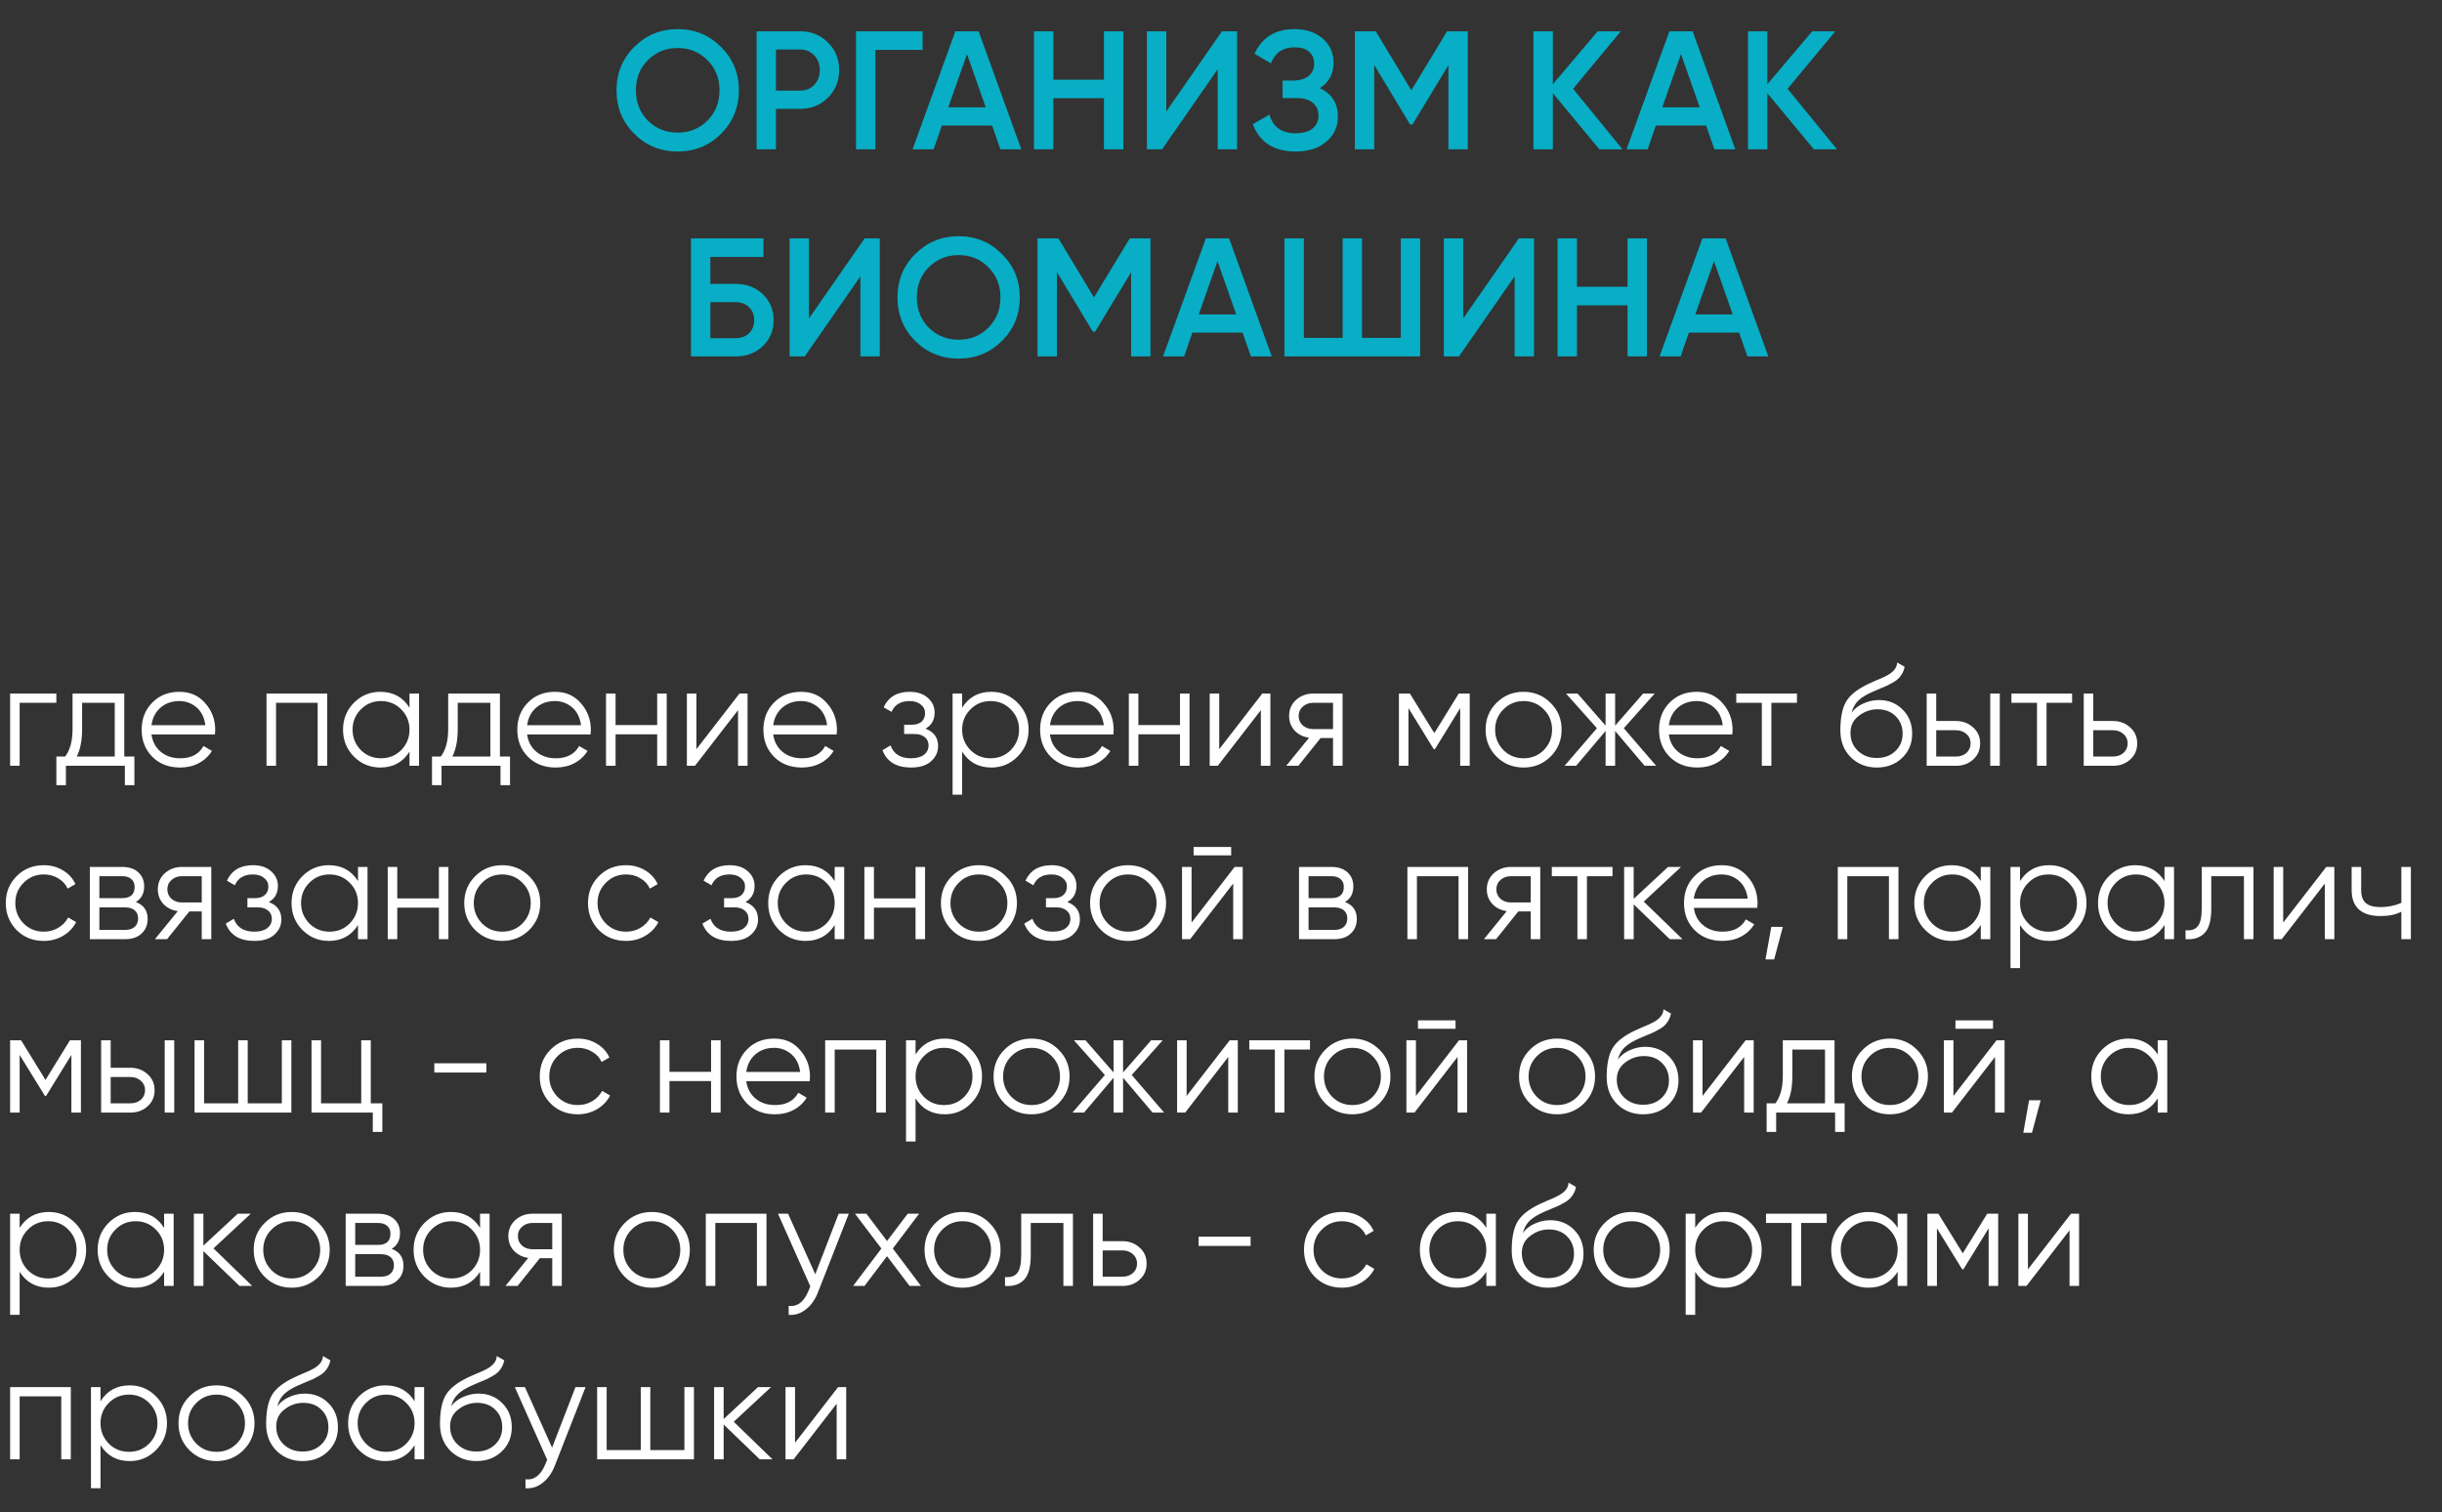 <?xml version="1.0" encoding="UTF-8"?> <svg xmlns="http://www.w3.org/2000/svg" width="507" height="314" viewBox="0 0 507 314" fill="none"><rect x="0" y="0" width="507" height="314" fill="#333333" stroke="none"/> <path d="M149.698 27.78C147.248 30.23 144.249 31.455 140.703 31.455C137.156 31.455 134.146 30.23 131.673 27.78C129.223 25.307 127.998 22.297 127.998 18.75C127.998 15.203 129.223 12.205 131.673 9.755C134.146 7.282 137.156 6.045 140.703 6.045C144.249 6.045 147.248 7.282 149.698 9.755C152.171 12.205 153.408 15.203 153.408 18.75C153.408 22.297 152.171 25.307 149.698 27.78ZM134.508 25.05C136.211 26.707 138.276 27.535 140.703 27.535C143.153 27.535 145.206 26.707 146.863 25.05C148.543 23.37 149.383 21.27 149.383 18.75C149.383 16.23 148.543 14.142 146.863 12.485C145.206 10.805 143.153 9.965 140.703 9.965C138.253 9.965 136.188 10.805 134.508 12.485C132.851 14.142 132.023 16.23 132.023 18.75C132.023 21.247 132.851 23.347 134.508 25.05ZM157.079 6.5H166.109C168.419 6.5 170.344 7.27 171.884 8.81C173.447 10.35 174.229 12.263 174.229 14.55C174.229 16.813 173.447 18.727 171.884 20.29C170.344 21.83 168.419 22.6 166.109 22.6H161.104V31H157.079V6.5ZM161.104 18.82H166.109C167.299 18.82 168.279 18.423 169.049 17.63C169.819 16.813 170.204 15.787 170.204 14.55C170.204 13.313 169.819 12.298 169.049 11.505C168.279 10.688 167.299 10.28 166.109 10.28H161.104V18.82ZM177.724 6.5H191.549V10.35H181.749V31H177.724V6.5ZM212.037 31H207.697L205.982 26.065H195.552L193.837 31H189.462L198.352 6.5H203.182L212.037 31ZM200.767 11.225L196.882 22.285H204.652L200.767 11.225ZM229.197 16.545V6.5H233.222V31H229.197V20.395H218.697V31H214.672V6.5H218.697V16.545H229.197ZM256.844 31H252.819V14.375L241.269 31H238.119V6.5H242.144V23.125L253.694 6.5H256.844V31ZM274.026 18.295C276.523 19.485 277.771 21.457 277.771 24.21C277.771 26.357 276.955 28.107 275.321 29.46C273.711 30.79 271.6 31.455 268.986 31.455C264.506 31.455 261.543 29.565 260.096 25.785L263.561 23.79C264.285 26.38 266.093 27.675 268.986 27.675C270.503 27.675 271.67 27.348 272.486 26.695C273.326 26.042 273.746 25.143 273.746 24C273.746 22.88 273.35 21.993 272.556 21.34C271.763 20.687 270.666 20.36 269.266 20.36H266.291V16.72H268.461C269.838 16.72 270.911 16.405 271.681 15.775C272.451 15.145 272.836 14.305 272.836 13.255C272.836 12.182 272.486 11.342 271.786 10.735C271.086 10.128 270.083 9.825 268.776 9.825C266.35 9.825 264.716 10.933 263.876 13.15L260.446 11.155C262.033 7.748 264.81 6.045 268.776 6.045C271.156 6.045 273.105 6.698 274.621 8.005C276.115 9.288 276.861 10.968 276.861 13.045C276.861 15.355 275.916 17.105 274.026 18.295ZM300.433 6.5H304.738V31H300.713V13.535L293.258 25.855H292.768L285.313 13.5V31H281.288V6.5H285.628L293.013 18.75L300.433 6.5ZM326.598 18.435L336.853 31H332.058L322.398 19.345V31H318.373V6.5H322.398V17.49L331.708 6.5H336.503L326.598 18.435ZM360.274 31H355.934L354.219 26.065H343.789L342.074 31H337.699L346.589 6.5H351.419L360.274 31ZM349.004 11.225L345.119 22.285H352.889L349.004 11.225ZM371.134 18.435L381.389 31H376.594L366.934 19.345V31H362.909V6.5H366.934V17.49L376.244 6.5H381.039L371.134 18.435ZM147.483 58.95H152.733C154.997 58.95 156.875 59.662 158.368 61.085C159.862 62.508 160.608 64.305 160.608 66.475C160.608 68.645 159.862 70.442 158.368 71.865C156.875 73.288 154.997 74 152.733 74H143.458V49.5H158.508V53.35H147.483V58.95ZM147.483 70.22H152.733C153.853 70.22 154.775 69.882 155.498 69.205C156.222 68.505 156.583 67.595 156.583 66.475C156.583 65.355 156.222 64.457 155.498 63.78C154.775 63.08 153.853 62.73 152.733 62.73H147.483V70.22ZM182.657 74H178.632V57.375L167.082 74H163.932V49.5H167.957V66.125L179.507 49.5H182.657V74ZM208.025 70.78C205.575 73.23 202.577 74.455 199.03 74.455C195.484 74.455 192.474 73.23 190 70.78C187.55 68.307 186.325 65.297 186.325 61.75C186.325 58.203 187.55 55.205 190 52.755C192.474 50.282 195.484 49.045 199.03 49.045C202.577 49.045 205.575 50.282 208.025 52.755C210.499 55.205 211.735 58.203 211.735 61.75C211.735 65.297 210.499 68.307 208.025 70.78ZM192.835 68.05C194.539 69.707 196.604 70.535 199.03 70.535C201.48 70.535 203.534 69.707 205.19 68.05C206.87 66.37 207.71 64.27 207.71 61.75C207.71 59.23 206.87 57.142 205.19 55.485C203.534 53.805 201.48 52.965 199.03 52.965C196.58 52.965 194.515 53.805 192.835 55.485C191.179 57.142 190.35 59.23 190.35 61.75C190.35 64.247 191.179 66.347 192.835 68.05ZM234.552 49.5H238.857V74H234.832V56.535L227.377 68.855H226.887L219.432 56.5V74H215.407V49.5H219.747L227.132 61.75L234.552 49.5ZM264.042 74H259.702L257.987 69.065H247.557L245.842 74H241.467L250.357 49.5H255.187L264.042 74ZM252.772 54.225L248.887 65.285H256.657L252.772 54.225ZM290.826 70.15V49.5H294.851V74H266.676V49.5H270.701V70.15H278.751V49.5H282.776V70.15H290.826ZM318.487 74H314.462V57.375L302.912 74H299.762V49.5H303.787V66.125L315.337 49.5H318.487V74ZM337.905 59.545V49.5H341.93V74H337.905V63.395H327.405V74H323.38V49.5H327.405V59.545H337.905ZM367.128 74H362.788L361.073 69.065H350.643L348.928 74H344.553L353.443 49.5H358.273L367.128 74ZM355.858 54.225L351.973 65.285H359.743L355.858 54.225Z" fill="url(#paint0_linear_2_109)"></path> <path d="M2.1 144H11.7V145.92H4.08V159H2.1V144ZM25.803 144V157.08H27.904V163.02H25.924V159H13.684V163.02H11.704V157.08H13.534C14.553 155.72 15.063 153.83 15.063 151.41V144H25.803ZM15.934 157.08H23.823V145.92H17.044V151.41C17.044 153.73 16.674 155.62 15.934 157.08ZM37.243 143.64C39.483 143.64 41.273 144.43 42.613 146.01C43.993 147.57 44.683 149.42 44.683 151.56C44.683 151.66 44.663 151.97 44.623 152.49H31.453C31.653 153.99 32.293 155.19 33.373 156.09C34.453 156.99 35.803 157.44 37.423 157.44C39.703 157.44 41.313 156.59 42.253 154.89L43.993 155.91C43.333 156.99 42.423 157.84 41.263 158.46C40.123 159.06 38.833 159.36 37.393 159.36C35.033 159.36 33.113 158.62 31.633 157.14C30.153 155.66 29.413 153.78 29.413 151.5C29.413 149.24 30.143 147.37 31.603 145.89C33.063 144.39 34.943 143.64 37.243 143.64ZM37.243 145.56C35.683 145.56 34.373 146.02 33.313 146.94C32.273 147.86 31.653 149.07 31.453 150.57H42.643C42.423 148.97 41.813 147.74 40.813 146.88C39.773 146 38.583 145.56 37.243 145.56ZM55.332 144H67.932V159H65.952V145.92H57.312V159H55.332V144ZM85.019 146.94V144H86.999V159H85.019V156.06C83.639 158.26 81.62 159.36 78.96 159.36C76.82 159.36 74.99 158.6 73.469 157.08C71.969 155.56 71.219 153.7 71.219 151.5C71.219 149.3 71.969 147.44 73.469 145.92C74.99 144.4 76.82 143.64 78.96 143.64C81.62 143.64 83.639 144.74 85.019 146.94ZM74.909 155.73C76.049 156.87 77.45 157.44 79.109 157.44C80.769 157.44 82.169 156.87 83.309 155.73C84.45 154.55 85.019 153.14 85.019 151.5C85.019 149.84 84.45 148.44 83.309 147.3C82.169 146.14 80.769 145.56 79.109 145.56C77.45 145.56 76.049 146.14 74.909 147.3C73.769 148.44 73.2 149.84 73.2 151.5C73.2 153.14 73.769 154.55 74.909 155.73ZM103.792 144V157.08H105.892V163.02H103.912V159H91.672V163.02H89.692V157.08H91.522C92.542 155.72 93.052 153.83 93.052 151.41V144H103.792ZM93.922 157.08H101.812V145.92H95.032V151.41C95.032 153.73 94.662 155.62 93.922 157.08ZM115.231 143.64C117.471 143.64 119.261 144.43 120.601 146.01C121.981 147.57 122.671 149.42 122.671 151.56C122.671 151.66 122.651 151.97 122.611 152.49H109.441C109.641 153.99 110.281 155.19 111.361 156.09C112.441 156.99 113.791 157.44 115.411 157.44C117.691 157.44 119.301 156.59 120.241 154.89L121.981 155.91C121.321 156.99 120.411 157.84 119.251 158.46C118.111 159.06 116.821 159.36 115.381 159.36C113.021 159.36 111.101 158.62 109.621 157.14C108.141 155.66 107.401 153.78 107.401 151.5C107.401 149.24 108.131 147.37 109.591 145.89C111.051 144.39 112.931 143.64 115.231 143.64ZM115.231 145.56C113.671 145.56 112.361 146.02 111.301 146.94C110.261 147.86 109.641 149.07 109.441 150.57H120.631C120.411 148.97 119.801 147.74 118.801 146.88C117.761 146 116.571 145.56 115.231 145.56ZM136.441 150.54V144H138.421V159H136.441V152.46H127.801V159H125.821V144H127.801V150.54H136.441ZM144.588 155.55L153.528 144H155.208V159H153.228V147.45L144.288 159H142.608V144H144.588V155.55ZM166.325 143.64C168.565 143.64 170.355 144.43 171.695 146.01C173.075 147.57 173.765 149.42 173.765 151.56C173.765 151.66 173.745 151.97 173.705 152.49H160.535C160.735 153.99 161.375 155.19 162.455 156.09C163.535 156.99 164.885 157.44 166.505 157.44C168.785 157.44 170.395 156.59 171.335 154.89L173.075 155.91C172.415 156.99 171.505 157.84 170.345 158.46C169.205 159.06 167.915 159.36 166.475 159.36C164.115 159.36 162.195 158.62 160.715 157.14C159.235 155.66 158.495 153.78 158.495 151.5C158.495 149.24 159.225 147.37 160.685 145.89C162.145 144.39 164.025 143.64 166.325 143.64ZM166.325 145.56C164.765 145.56 163.455 146.02 162.395 146.94C161.355 147.86 160.735 149.07 160.535 150.57H171.725C171.505 148.97 170.895 147.74 169.895 146.88C168.855 146 167.665 145.56 166.325 145.56ZM192.154 151.29C193.894 151.95 194.764 153.15 194.764 154.89C194.764 156.15 194.274 157.21 193.294 158.07C192.354 158.93 190.974 159.36 189.154 159.36C186.114 159.36 184.134 158.16 183.214 155.76L184.894 154.77C185.534 156.55 186.954 157.44 189.154 157.44C190.294 157.44 191.184 157.2 191.824 156.72C192.464 156.22 192.784 155.57 192.784 154.77C192.784 154.05 192.524 153.48 192.004 153.06C191.484 152.62 190.784 152.4 189.904 152.4H187.714V150.48H189.304C190.164 150.48 190.834 150.27 191.314 149.85C191.814 149.41 192.064 148.81 192.064 148.05C192.064 147.33 191.764 146.74 191.164 146.28C190.584 145.8 189.814 145.56 188.854 145.56C186.994 145.56 185.744 146.31 185.104 147.81L183.454 146.85C184.454 144.71 186.254 143.64 188.854 143.64C190.454 143.64 191.714 144.06 192.634 144.9C193.574 145.72 194.044 146.73 194.044 147.93C194.044 149.47 193.414 150.59 192.154 151.29ZM205.814 143.64C207.954 143.64 209.774 144.4 211.274 145.92C212.794 147.44 213.554 149.3 213.554 151.5C213.554 153.7 212.794 155.56 211.274 157.08C209.774 158.6 207.954 159.36 205.814 159.36C203.154 159.36 201.134 158.26 199.754 156.06V165H197.774V144H199.754V146.94C201.134 144.74 203.154 143.64 205.814 143.64ZM201.464 155.73C202.604 156.87 204.004 157.44 205.664 157.44C207.324 157.44 208.724 156.87 209.864 155.73C211.004 154.55 211.574 153.14 211.574 151.5C211.574 149.84 211.004 148.44 209.864 147.3C208.724 146.14 207.324 145.56 205.664 145.56C204.004 145.56 202.604 146.14 201.464 147.3C200.324 148.44 199.754 149.84 199.754 151.5C199.754 153.14 200.324 154.55 201.464 155.73ZM223.776 143.64C226.016 143.64 227.806 144.43 229.146 146.01C230.526 147.57 231.216 149.42 231.216 151.56C231.216 151.66 231.196 151.97 231.156 152.49H217.986C218.186 153.99 218.826 155.19 219.906 156.09C220.986 156.99 222.336 157.44 223.956 157.44C226.236 157.44 227.846 156.59 228.786 154.89L230.526 155.91C229.866 156.99 228.956 157.84 227.796 158.46C226.656 159.06 225.366 159.36 223.926 159.36C221.566 159.36 219.646 158.62 218.166 157.14C216.686 155.66 215.946 153.78 215.946 151.5C215.946 149.24 216.676 147.37 218.136 145.89C219.596 144.39 221.476 143.64 223.776 143.64ZM223.776 145.56C222.216 145.56 220.906 146.02 219.846 146.94C218.806 147.86 218.186 149.07 217.986 150.57H229.176C228.956 148.97 228.346 147.74 227.346 146.88C226.306 146 225.116 145.56 223.776 145.56ZM244.986 150.54V144H246.966V159H244.986V152.46H236.346V159H234.366V144H236.346V150.54H244.986ZM253.133 155.55L262.073 144H263.753V159H261.773V147.45L252.833 159H251.153V144H253.133V155.55ZM272.65 144H278.74V159H276.76V153.24H274.18L269.56 159H267.04L271.78 153.18C270.56 153 269.56 152.5 268.78 151.68C268.02 150.84 267.64 149.83 267.64 148.65C267.64 147.31 268.12 146.2 269.08 145.32C270.08 144.44 271.27 144 272.65 144ZM272.65 151.38H276.76V145.92H272.65C271.79 145.92 271.07 146.18 270.49 146.7C269.91 147.2 269.62 147.85 269.62 148.65C269.62 149.45 269.91 150.11 270.49 150.63C271.07 151.13 271.79 151.38 272.65 151.38ZM302.86 144H305.14V159H303.16V147.03L297.91 155.55H297.67L292.42 147.03V159H290.44V144H292.72L297.79 152.22L302.86 144ZM321.906 157.11C320.366 158.61 318.506 159.36 316.326 159.36C314.106 159.36 312.236 158.61 310.716 157.11C309.196 155.59 308.436 153.72 308.436 151.5C308.436 149.28 309.196 147.42 310.716 145.92C312.236 144.4 314.106 143.64 316.326 143.64C318.526 143.64 320.386 144.4 321.906 145.92C323.446 147.42 324.216 149.28 324.216 151.5C324.216 153.7 323.446 155.57 321.906 157.11ZM312.126 155.73C313.266 156.87 314.666 157.44 316.326 157.44C317.986 157.44 319.386 156.87 320.526 155.73C321.666 154.55 322.236 153.14 322.236 151.5C322.236 149.84 321.666 148.44 320.526 147.3C319.386 146.14 317.986 145.56 316.326 145.56C314.666 145.56 313.266 146.14 312.126 147.3C310.986 148.44 310.416 149.84 310.416 151.5C310.416 153.14 310.986 154.55 312.126 155.73ZM337.129 151.2L343.849 159H341.449L335.329 151.77V159H333.349V151.77L327.229 159H324.829L331.549 151.2L325.129 144H327.529L333.349 150.66V144H335.329V150.66L341.149 144H343.549L337.129 151.2ZM352.272 143.64C354.512 143.64 356.302 144.43 357.642 146.01C359.022 147.57 359.712 149.42 359.712 151.56C359.712 151.66 359.692 151.97 359.652 152.49H346.482C346.682 153.99 347.322 155.19 348.402 156.09C349.482 156.99 350.832 157.44 352.452 157.44C354.732 157.44 356.342 156.59 357.282 154.89L359.022 155.91C358.362 156.99 357.452 157.84 356.292 158.46C355.152 159.06 353.862 159.36 352.422 159.36C350.062 159.36 348.142 158.62 346.662 157.14C345.182 155.66 344.442 153.78 344.442 151.5C344.442 149.24 345.172 147.37 346.632 145.89C348.092 144.39 349.972 143.64 352.272 143.64ZM352.272 145.56C350.712 145.56 349.402 146.02 348.342 146.94C347.302 147.86 346.682 149.07 346.482 150.57H357.672C357.452 148.97 356.842 147.74 355.842 146.88C354.802 146 353.612 145.56 352.272 145.56ZM360.476 144H373.076V145.92H367.766V159H365.786V145.92H360.476V144ZM389.649 159.36C387.509 159.36 385.709 158.65 384.249 157.23C382.809 155.79 382.089 153.93 382.089 151.65C382.089 149.09 382.469 147.13 383.229 145.77C383.989 144.39 385.529 143.14 387.849 142.02C388.589 141.68 389.169 141.42 389.589 141.24C390.289 140.96 390.839 140.72 391.239 140.52C392.979 139.72 393.859 138.73 393.879 137.55L395.439 138.45C395.339 138.95 395.179 139.4 394.959 139.8C394.699 140.24 394.439 140.59 394.179 140.85C393.939 141.11 393.559 141.39 393.039 141.69C392.699 141.89 392.289 142.11 391.809 142.35L390.309 142.98L388.899 143.58C387.519 144.18 386.489 144.81 385.809 145.47C385.149 146.11 384.679 146.95 384.399 147.99C385.039 147.13 385.879 146.48 386.919 146.04C387.959 145.58 389.009 145.35 390.069 145.35C392.069 145.35 393.719 146.01 395.019 147.33C396.339 148.63 396.999 150.3 396.999 152.34C396.999 154.36 396.299 156.04 394.899 157.38C393.519 158.7 391.769 159.36 389.649 159.36ZM385.749 155.91C386.789 156.89 388.089 157.38 389.649 157.38C391.209 157.38 392.489 156.91 393.489 155.97C394.509 155.01 395.019 153.8 395.019 152.34C395.019 150.86 394.539 149.65 393.579 148.71C392.639 147.75 391.379 147.27 389.799 147.27C388.379 147.27 387.089 147.72 385.929 148.62C384.769 149.48 384.189 150.66 384.189 152.16C384.189 153.68 384.709 154.93 385.749 155.91ZM401.99 149.7H406.1C407.48 149.7 408.66 150.14 409.64 151.02C410.62 151.88 411.11 152.99 411.11 154.35C411.11 155.73 410.62 156.85 409.64 157.71C408.7 158.57 407.52 159 406.1 159H400.01V144H401.99V149.7ZM413.21 159V144H415.19V159H413.21ZM401.99 157.08H406.1C406.96 157.08 407.68 156.83 408.26 156.33C408.84 155.81 409.13 155.15 409.13 154.35C409.13 153.55 408.84 152.9 408.26 152.4C407.68 151.88 406.96 151.62 406.1 151.62H401.99V157.08ZM417.605 144H430.205V145.92H424.895V159H422.915V145.92H417.605V144ZM434.598 149.7H438.708C440.088 149.7 441.268 150.14 442.248 151.02C443.228 151.88 443.718 152.99 443.718 154.35C443.718 155.73 443.228 156.85 442.248 157.71C441.308 158.57 440.128 159 438.708 159H432.618V144H434.598V149.7ZM434.598 157.08H438.708C439.568 157.08 440.288 156.83 440.868 156.33C441.448 155.81 441.738 155.15 441.738 154.35C441.738 153.55 441.448 152.9 440.868 152.4C440.288 151.88 439.568 151.62 438.708 151.62H434.598V157.08ZM9.09 195.36C6.83 195.36 4.95 194.61 3.45 193.11C1.95 191.57 1.2 189.7 1.2 187.5C1.2 185.28 1.95 183.42 3.45 181.92C4.95 180.4 6.83 179.64 9.09 179.64C10.57 179.64 11.9 180 13.08 180.72C14.26 181.42 15.12 182.37 15.66 183.57L14.04 184.5C13.64 183.6 12.99 182.89 12.09 182.37C11.21 181.83 10.21 181.56 9.09 181.56C7.43 181.56 6.03 182.14 4.89 183.3C3.75 184.44 3.18 185.84 3.18 187.5C3.18 189.14 3.75 190.55 4.89 191.73C6.03 192.87 7.43 193.44 9.09 193.44C10.19 193.44 11.18 193.18 12.06 192.66C12.96 192.14 13.66 191.42 14.16 190.5L15.81 191.46C15.19 192.66 14.28 193.61 13.08 194.31C11.88 195.01 10.55 195.36 9.09 195.36ZM28.193 187.29C29.833 187.89 30.653 189.06 30.653 190.8C30.653 192.04 30.233 193.05 29.393 193.83C28.573 194.61 27.423 195 25.943 195H18.653V180H25.343C26.783 180 27.903 180.37 28.703 181.11C29.523 181.85 29.933 182.82 29.933 184.02C29.933 185.52 29.353 186.61 28.193 187.29ZM25.343 181.92H20.633V186.48H25.343C27.083 186.48 27.953 185.7 27.953 184.14C27.953 183.44 27.723 182.9 27.263 182.52C26.823 182.12 26.183 181.92 25.343 181.92ZM20.633 193.08H25.943C26.823 193.08 27.493 192.87 27.953 192.45C28.433 192.03 28.673 191.44 28.673 190.68C28.673 189.96 28.433 189.4 27.953 189C27.493 188.6 26.823 188.4 25.943 188.4H20.633V193.08ZM37.777 180H43.867V195H41.887V189.24H39.307L34.687 195H32.167L36.907 189.18C35.687 189 34.687 188.5 33.907 187.68C33.147 186.84 32.767 185.83 32.767 184.65C32.767 183.31 33.247 182.2 34.207 181.32C35.207 180.44 36.397 180 37.777 180ZM37.777 187.38H41.887V181.92H37.777C36.917 181.92 36.197 182.18 35.617 182.7C35.037 183.2 34.747 183.85 34.747 184.65C34.747 185.45 35.037 186.11 35.617 186.63C36.197 187.13 36.917 187.38 37.777 187.38ZM55.807 187.29C57.547 187.95 58.417 189.15 58.417 190.89C58.417 192.15 57.927 193.21 56.947 194.07C56.007 194.93 54.627 195.36 52.807 195.36C49.767 195.36 47.787 194.16 46.867 191.76L48.547 190.77C49.187 192.55 50.607 193.44 52.807 193.44C53.947 193.44 54.837 193.2 55.477 192.72C56.117 192.22 56.437 191.57 56.437 190.77C56.437 190.05 56.177 189.48 55.657 189.06C55.137 188.62 54.437 188.4 53.557 188.4H51.367V186.48H52.957C53.817 186.48 54.487 186.27 54.967 185.85C55.467 185.41 55.717 184.81 55.717 184.05C55.717 183.33 55.417 182.74 54.817 182.28C54.237 181.8 53.467 181.56 52.507 181.56C50.647 181.56 49.397 182.31 48.757 183.81L47.107 182.85C48.107 180.71 49.907 179.64 52.507 179.64C54.107 179.64 55.367 180.06 56.287 180.9C57.227 181.72 57.697 182.73 57.697 183.93C57.697 185.47 57.067 186.59 55.807 187.29ZM74.326 182.94V180H76.306V195H74.326V192.06C72.946 194.26 70.926 195.36 68.266 195.36C66.126 195.36 64.296 194.6 62.776 193.08C61.276 191.56 60.526 189.7 60.526 187.5C60.526 185.3 61.276 183.44 62.776 181.92C64.296 180.4 66.126 179.64 68.266 179.64C70.926 179.64 72.946 180.74 74.326 182.94ZM64.216 191.73C65.356 192.87 66.756 193.44 68.416 193.44C70.076 193.44 71.476 192.87 72.616 191.73C73.756 190.55 74.326 189.14 74.326 187.5C74.326 185.84 73.756 184.44 72.616 183.3C71.476 182.14 70.076 181.56 68.416 181.56C66.756 181.56 65.356 182.14 64.216 183.3C63.076 184.44 62.506 185.84 62.506 187.5C62.506 189.14 63.076 190.55 64.216 191.73ZM91.118 186.54V180H93.098V195H91.118V188.46H82.478V195H80.498V180H82.478V186.54H91.118ZM109.856 193.11C108.316 194.61 106.456 195.36 104.276 195.36C102.056 195.36 100.186 194.61 98.665 193.11C97.145 191.59 96.385 189.72 96.385 187.5C96.385 185.28 97.145 183.42 98.665 181.92C100.186 180.4 102.056 179.64 104.276 179.64C106.476 179.64 108.336 180.4 109.856 181.92C111.396 183.42 112.166 185.28 112.166 187.5C112.166 189.7 111.396 191.57 109.856 193.11ZM100.076 191.73C101.216 192.87 102.616 193.44 104.276 193.44C105.936 193.44 107.336 192.87 108.476 191.73C109.616 190.55 110.186 189.14 110.186 187.5C110.186 185.84 109.616 184.44 108.476 183.3C107.336 182.14 105.936 181.56 104.276 181.56C102.616 181.56 101.216 182.14 100.076 183.3C98.936 184.44 98.365 185.84 98.365 187.5C98.365 189.14 98.936 190.55 100.076 191.73ZM129.969 195.36C127.709 195.36 125.829 194.61 124.329 193.11C122.829 191.57 122.079 189.7 122.079 187.5C122.079 185.28 122.829 183.42 124.329 181.92C125.829 180.4 127.709 179.64 129.969 179.64C131.449 179.64 132.779 180 133.959 180.72C135.139 181.42 135.999 182.37 136.539 183.57L134.919 184.5C134.519 183.6 133.869 182.89 132.969 182.37C132.089 181.83 131.089 181.56 129.969 181.56C128.309 181.56 126.909 182.14 125.769 183.3C124.629 184.44 124.059 185.84 124.059 187.5C124.059 189.14 124.629 190.55 125.769 191.73C126.909 192.87 128.309 193.44 129.969 193.44C131.069 193.44 132.059 193.18 132.939 192.66C133.839 192.14 134.539 191.42 135.039 190.5L136.689 191.46C136.069 192.66 135.159 193.61 133.959 194.31C132.759 195.01 131.429 195.36 129.969 195.36ZM154.772 187.29C156.512 187.95 157.382 189.15 157.382 190.89C157.382 192.15 156.892 193.21 155.912 194.07C154.972 194.93 153.592 195.36 151.772 195.36C148.732 195.36 146.752 194.16 145.832 191.76L147.512 190.77C148.152 192.55 149.572 193.44 151.772 193.44C152.912 193.44 153.802 193.2 154.442 192.72C155.082 192.22 155.402 191.57 155.402 190.77C155.402 190.05 155.142 189.48 154.622 189.06C154.102 188.62 153.402 188.4 152.522 188.4H150.332V186.48H151.922C152.782 186.48 153.452 186.27 153.932 185.85C154.432 185.41 154.682 184.81 154.682 184.05C154.682 183.33 154.382 182.74 153.782 182.28C153.202 181.8 152.432 181.56 151.472 181.56C149.612 181.56 148.362 182.31 147.722 183.81L146.072 182.85C147.072 180.71 148.872 179.64 151.472 179.64C153.072 179.64 154.332 180.06 155.252 180.9C156.192 181.72 156.662 182.73 156.662 183.93C156.662 185.47 156.032 186.59 154.772 187.29ZM173.291 182.94V180H175.271V195H173.291V192.06C171.911 194.26 169.891 195.36 167.231 195.36C165.091 195.36 163.261 194.6 161.741 193.08C160.241 191.56 159.491 189.7 159.491 187.5C159.491 185.3 160.241 183.44 161.741 181.92C163.261 180.4 165.091 179.64 167.231 179.64C169.891 179.64 171.911 180.74 173.291 182.94ZM163.181 191.73C164.321 192.87 165.721 193.44 167.381 193.44C169.041 193.44 170.441 192.87 171.581 191.73C172.721 190.55 173.291 189.14 173.291 187.5C173.291 185.84 172.721 184.44 171.581 183.3C170.441 182.14 169.041 181.56 167.381 181.56C165.721 181.56 164.321 182.14 163.181 183.3C162.041 184.44 161.471 185.84 161.471 187.5C161.471 189.14 162.041 190.55 163.181 191.73ZM190.083 186.54V180H192.063V195H190.083V188.46H181.443V195H179.463V180H181.443V186.54H190.083ZM208.82 193.11C207.28 194.61 205.42 195.36 203.24 195.36C201.02 195.36 199.15 194.61 197.63 193.11C196.11 191.59 195.35 189.72 195.35 187.5C195.35 185.28 196.11 183.42 197.63 181.92C199.15 180.4 201.02 179.64 203.24 179.64C205.44 179.64 207.3 180.4 208.82 181.92C210.36 183.42 211.13 185.28 211.13 187.5C211.13 189.7 210.36 191.57 208.82 193.11ZM199.04 191.73C200.18 192.87 201.58 193.44 203.24 193.44C204.9 193.44 206.3 192.87 207.44 191.73C208.58 190.55 209.15 189.14 209.15 187.5C209.15 185.84 208.58 184.44 207.44 183.3C206.3 182.14 204.9 181.56 203.24 181.56C201.58 181.56 200.18 182.14 199.04 183.3C197.9 184.44 197.33 185.84 197.33 187.5C197.33 189.14 197.9 190.55 199.04 191.73ZM221.598 187.29C223.338 187.95 224.208 189.15 224.208 190.89C224.208 192.15 223.718 193.21 222.738 194.07C221.798 194.93 220.418 195.36 218.598 195.36C215.558 195.36 213.578 194.16 212.658 191.76L214.338 190.77C214.978 192.55 216.398 193.44 218.598 193.44C219.738 193.44 220.628 193.2 221.268 192.72C221.908 192.22 222.228 191.57 222.228 190.77C222.228 190.05 221.968 189.48 221.448 189.06C220.928 188.62 220.228 188.4 219.348 188.4H217.158V186.48H218.748C219.608 186.48 220.278 186.27 220.758 185.85C221.258 185.41 221.508 184.81 221.508 184.05C221.508 183.33 221.208 182.74 220.608 182.28C220.028 181.8 219.258 181.56 218.298 181.56C216.438 181.56 215.188 182.31 214.548 183.81L212.898 182.85C213.898 180.71 215.698 179.64 218.298 179.64C219.898 179.64 221.158 180.06 222.078 180.9C223.018 181.72 223.488 182.73 223.488 183.93C223.488 185.47 222.858 186.59 221.598 187.29ZM239.787 193.11C238.247 194.61 236.387 195.36 234.207 195.36C231.987 195.36 230.117 194.61 228.597 193.11C227.077 191.59 226.317 189.72 226.317 187.5C226.317 185.28 227.077 183.42 228.597 181.92C230.117 180.4 231.987 179.64 234.207 179.64C236.407 179.64 238.267 180.4 239.787 181.92C241.327 183.42 242.097 185.28 242.097 187.5C242.097 189.7 241.327 191.57 239.787 193.11ZM230.007 191.73C231.147 192.87 232.547 193.44 234.207 193.44C235.867 193.44 237.267 192.87 238.407 191.73C239.547 190.55 240.117 189.14 240.117 187.5C240.117 185.84 239.547 184.44 238.407 183.3C237.267 182.14 235.867 181.56 234.207 181.56C232.547 181.56 231.147 182.14 230.007 183.3C228.867 184.44 228.297 185.84 228.297 187.5C228.297 189.14 228.867 190.55 230.007 191.73ZM255.611 177.6H247.811V175.86H255.611V177.6ZM247.391 191.55L256.331 180H258.011V195H256.031V183.45L247.091 195H245.411V180H247.391V191.55ZM279.238 187.29C280.878 187.89 281.698 189.06 281.698 190.8C281.698 192.04 281.278 193.05 280.438 193.83C279.618 194.61 278.468 195 276.988 195H269.698V180H276.388C277.828 180 278.948 180.37 279.748 181.11C280.568 181.85 280.978 182.82 280.978 184.02C280.978 185.52 280.398 186.61 279.238 187.29ZM276.388 181.92H271.678V186.48H276.388C278.128 186.48 278.998 185.7 278.998 184.14C278.998 183.44 278.768 182.9 278.308 182.52C277.868 182.12 277.228 181.92 276.388 181.92ZM271.678 193.08H276.988C277.868 193.08 278.538 192.87 278.998 192.45C279.478 192.03 279.718 191.44 279.718 190.68C279.718 189.96 279.478 189.4 278.998 189C278.538 188.6 277.868 188.4 276.988 188.4H271.678V193.08ZM292.198 180H304.798V195H302.818V181.92H294.178V195H292.198V180ZM313.695 180H319.785V195H317.805V189.24H315.225L310.605 195H308.085L312.825 189.18C311.605 189 310.605 188.5 309.825 187.68C309.065 186.84 308.685 185.83 308.685 184.65C308.685 183.31 309.165 182.2 310.125 181.32C311.125 180.44 312.315 180 313.695 180ZM313.695 187.38H317.805V181.92H313.695C312.835 181.92 312.115 182.18 311.535 182.7C310.955 183.2 310.665 183.85 310.665 184.65C310.665 185.45 310.955 186.11 311.535 186.63C312.115 187.13 312.835 187.38 313.695 187.38ZM322.185 180H334.785V181.92H329.475V195H327.495V181.92H322.185V180ZM341.278 187.2L349.318 195H346.678L339.178 187.77V195H337.198V180H339.178V186.63L346.318 180H349.018L341.278 187.2ZM357.458 179.64C359.698 179.64 361.488 180.43 362.828 182.01C364.208 183.57 364.898 185.42 364.898 187.56C364.898 187.66 364.878 187.97 364.838 188.49H351.668C351.868 189.99 352.508 191.19 353.588 192.09C354.668 192.99 356.018 193.44 357.638 193.44C359.918 193.44 361.528 192.59 362.468 190.89L364.208 191.91C363.548 192.99 362.638 193.84 361.478 194.46C360.338 195.06 359.048 195.36 357.608 195.36C355.248 195.36 353.328 194.62 351.848 193.14C350.368 191.66 349.628 189.78 349.628 187.5C349.628 185.24 350.358 183.37 351.818 181.89C353.278 180.39 355.158 179.64 357.458 179.64ZM357.458 181.56C355.898 181.56 354.588 182.02 353.528 182.94C352.488 183.86 351.868 185.07 351.668 186.57H362.858C362.638 184.97 362.028 183.74 361.028 182.88C359.988 182 358.798 181.56 357.458 181.56ZM367.746 192.45H370.146L368.346 199.2H366.546L367.746 192.45ZM381.553 180H394.153V195H392.173V181.92H383.533V195H381.553V180ZM411.24 182.94V180H413.22V195H411.24V192.06C409.86 194.26 407.84 195.36 405.18 195.36C403.04 195.36 401.21 194.6 399.69 193.08C398.19 191.56 397.44 189.7 397.44 187.5C397.44 185.3 398.19 183.44 399.69 181.92C401.21 180.4 403.04 179.64 405.18 179.64C407.84 179.64 409.86 180.74 411.24 182.94ZM401.13 191.73C402.27 192.87 403.67 193.44 405.33 193.44C406.99 193.44 408.39 192.87 409.53 191.73C410.67 190.55 411.24 189.14 411.24 187.5C411.24 185.84 410.67 184.44 409.53 183.3C408.39 182.14 406.99 181.56 405.33 181.56C403.67 181.56 402.27 182.14 401.13 183.3C399.99 184.44 399.42 185.84 399.42 187.5C399.42 189.14 399.99 190.55 401.13 191.73ZM425.453 179.64C427.593 179.64 429.413 180.4 430.913 181.92C432.433 183.44 433.193 185.3 433.193 187.5C433.193 189.7 432.433 191.56 430.913 193.08C429.413 194.6 427.593 195.36 425.453 195.36C422.793 195.36 420.773 194.26 419.393 192.06V201H417.413V180H419.393V182.94C420.773 180.74 422.793 179.64 425.453 179.64ZM421.103 191.73C422.243 192.87 423.643 193.44 425.303 193.44C426.963 193.44 428.363 192.87 429.503 191.73C430.643 190.55 431.213 189.14 431.213 187.5C431.213 185.84 430.643 184.44 429.503 183.3C428.363 182.14 426.963 181.56 425.303 181.56C423.643 181.56 422.243 182.14 421.103 183.3C419.963 184.44 419.393 185.84 419.393 187.5C419.393 189.14 419.963 190.55 421.103 191.73ZM449.385 182.94V180H451.365V195H449.385V192.06C448.005 194.26 445.985 195.36 443.325 195.36C441.185 195.36 439.355 194.6 437.835 193.08C436.335 191.56 435.585 189.7 435.585 187.5C435.585 185.3 436.335 183.44 437.835 181.92C439.355 180.4 441.185 179.64 443.325 179.64C445.985 179.64 448.005 180.74 449.385 182.94ZM439.275 191.73C440.415 192.87 441.815 193.44 443.475 193.44C445.135 193.44 446.535 192.87 447.675 191.73C448.815 190.55 449.385 189.14 449.385 187.5C449.385 185.84 448.815 184.44 447.675 183.3C446.535 182.14 445.135 181.56 443.475 181.56C441.815 181.56 440.415 182.14 439.275 183.3C438.135 184.44 437.565 185.84 437.565 187.5C437.565 189.14 438.135 190.55 439.275 191.73ZM457.117 180H467.857V195H465.877V181.92H459.097V188.61C459.097 191.11 458.617 192.83 457.657 193.77C456.717 194.71 455.417 195.12 453.757 195V193.14C454.917 193.26 455.767 192.98 456.307 192.3C456.847 191.62 457.117 190.39 457.117 188.61V180ZM474.031 191.55L482.971 180H484.651V195H482.671V183.45L473.731 195H472.051V180H474.031V191.55ZM498.558 187.47V180H500.538V195H498.558V189.3C497.398 189.9 495.968 190.2 494.268 190.2C492.288 190.2 490.788 189.75 489.768 188.85C488.748 187.93 488.238 186.58 488.238 184.8V180H490.218V184.8C490.218 186.04 490.538 186.94 491.178 187.5C491.838 188.06 492.848 188.34 494.208 188.34C495.728 188.34 497.178 188.05 498.558 187.47ZM14.52 216H16.8V231H14.82V219.03L9.57 227.55H9.33L4.08 219.03V231H2.1V216H4.38L9.45 224.22L14.52 216ZM22.977 221.7H27.087C28.466 221.7 29.646 222.14 30.627 223.02C31.607 223.88 32.096 224.99 32.096 226.35C32.096 227.73 31.607 228.85 30.627 229.71C29.686 230.57 28.506 231 27.087 231H20.997V216H22.977V221.7ZM34.197 231V216H36.176V231H34.197ZM22.977 229.08H27.087C27.947 229.08 28.666 228.83 29.247 228.33C29.826 227.81 30.116 227.15 30.116 226.35C30.116 225.55 29.826 224.9 29.247 224.4C28.666 223.88 27.947 223.62 27.087 223.62H22.977V229.08ZM58.511 229.08V216H60.491V231H40.391V216H42.371V229.08H49.451V216H51.431V229.08H58.511ZM76.978 216V229.08H79.378V235.02H77.398V231H64.678V216H66.658V229.08H74.998V216H76.978ZM100.973 222.69H90.173V220.77H100.973V222.69ZM119.949 231.36C117.689 231.36 115.809 230.61 114.309 229.11C112.809 227.57 112.059 225.7 112.059 223.5C112.059 221.28 112.809 219.42 114.309 217.92C115.809 216.4 117.689 215.64 119.949 215.64C121.429 215.64 122.759 216 123.939 216.72C125.119 217.42 125.979 218.37 126.519 219.57L124.899 220.5C124.499 219.6 123.849 218.89 122.949 218.37C122.069 217.83 121.069 217.56 119.949 217.56C118.289 217.56 116.889 218.14 115.749 219.3C114.609 220.44 114.039 221.84 114.039 223.5C114.039 225.14 114.609 226.55 115.749 227.73C116.889 228.87 118.289 229.44 119.949 229.44C121.049 229.44 122.039 229.18 122.919 228.66C123.819 228.14 124.519 227.42 125.019 226.5L126.669 227.46C126.049 228.66 125.139 229.61 123.939 230.31C122.739 231.01 121.409 231.36 119.949 231.36ZM147.632 222.54V216H149.612V231H147.632V224.46H138.992V231H137.012V216H138.992V222.54H147.632ZM160.729 215.64C162.969 215.64 164.759 216.43 166.099 218.01C167.479 219.57 168.169 221.42 168.169 223.56C168.169 223.66 168.149 223.97 168.109 224.49H154.939C155.139 225.99 155.779 227.19 156.859 228.09C157.939 228.99 159.289 229.44 160.909 229.44C163.189 229.44 164.799 228.59 165.739 226.89L167.479 227.91C166.819 228.99 165.909 229.84 164.749 230.46C163.609 231.06 162.319 231.36 160.879 231.36C158.519 231.36 156.599 230.62 155.119 229.14C153.639 227.66 152.899 225.78 152.899 223.5C152.899 221.24 153.629 219.37 155.089 217.89C156.549 216.39 158.429 215.64 160.729 215.64ZM160.729 217.56C159.169 217.56 157.859 218.02 156.799 218.94C155.759 219.86 155.139 221.07 154.939 222.57H166.129C165.909 220.97 165.299 219.74 164.299 218.88C163.259 218 162.069 217.56 160.729 217.56ZM171.319 216H183.919V231H181.939V217.92H173.299V231H171.319V216ZM196.146 215.64C198.286 215.64 200.106 216.4 201.606 217.92C203.126 219.44 203.886 221.3 203.886 223.5C203.886 225.7 203.126 227.56 201.606 229.08C200.106 230.6 198.286 231.36 196.146 231.36C193.486 231.36 191.466 230.26 190.086 228.06V237H188.106V216H190.086V218.94C191.466 216.74 193.486 215.64 196.146 215.64ZM191.796 227.73C192.936 228.87 194.336 229.44 195.996 229.44C197.656 229.44 199.056 228.87 200.196 227.73C201.336 226.55 201.906 225.14 201.906 223.5C201.906 221.84 201.336 220.44 200.196 219.3C199.056 218.14 197.656 217.56 195.996 217.56C194.336 217.56 192.936 218.14 191.796 219.3C190.656 220.44 190.086 221.84 190.086 223.5C190.086 225.14 190.656 226.55 191.796 227.73ZM219.748 229.11C218.208 230.61 216.348 231.36 214.168 231.36C211.948 231.36 210.078 230.61 208.558 229.11C207.038 227.59 206.278 225.72 206.278 223.5C206.278 221.28 207.038 219.42 208.558 217.92C210.078 216.4 211.948 215.64 214.168 215.64C216.368 215.64 218.228 216.4 219.748 217.92C221.288 219.42 222.058 221.28 222.058 223.5C222.058 225.7 221.288 227.57 219.748 229.11ZM209.968 227.73C211.108 228.87 212.508 229.44 214.168 229.44C215.828 229.44 217.228 228.87 218.368 227.73C219.508 226.55 220.078 225.14 220.078 223.5C220.078 221.84 219.508 220.44 218.368 219.3C217.228 218.14 215.828 217.56 214.168 217.56C212.508 217.56 211.108 218.14 209.968 219.3C208.828 220.44 208.258 221.84 208.258 223.5C208.258 225.14 208.828 226.55 209.968 227.73ZM234.97 223.2L241.69 231H239.29L233.17 223.77V231H231.19V223.77L225.07 231H222.67L229.39 223.2L222.97 216H225.37L231.19 222.66V216H233.17V222.66L238.99 216H241.39L234.97 223.2ZM246.365 227.55L255.305 216H256.985V231H255.005V219.45L246.065 231H244.385V216H246.365V227.55ZM259.372 216H271.972V217.92H266.662V231H264.682V217.92H259.372V216ZM286.369 229.11C284.829 230.61 282.969 231.36 280.789 231.36C278.569 231.36 276.699 230.61 275.179 229.11C273.659 227.59 272.899 225.72 272.899 223.5C272.899 221.28 273.659 219.42 275.179 217.92C276.699 216.4 278.569 215.64 280.789 215.64C282.989 215.64 284.849 216.4 286.369 217.92C287.909 219.42 288.679 221.28 288.679 223.5C288.679 225.7 287.909 227.57 286.369 229.11ZM276.589 227.73C277.729 228.87 279.129 229.44 280.789 229.44C282.449 229.44 283.849 228.87 284.989 227.73C286.129 226.55 286.699 225.14 286.699 223.5C286.699 221.84 286.129 220.44 284.989 219.3C283.849 218.14 282.449 217.56 280.789 217.56C279.129 217.56 277.729 218.14 276.589 219.3C275.449 220.44 274.879 221.84 274.879 223.5C274.879 225.14 275.449 226.55 276.589 227.73ZM302.193 213.6H294.393V211.86H302.193V213.6ZM293.973 227.55L302.913 216H304.593V231H302.613V219.45L293.673 231H291.993V216H293.973V227.55ZM328.85 229.11C327.31 230.61 325.45 231.36 323.27 231.36C321.05 231.36 319.18 230.61 317.66 229.11C316.14 227.59 315.38 225.72 315.38 223.5C315.38 221.28 316.14 219.42 317.66 217.92C319.18 216.4 321.05 215.64 323.27 215.64C325.47 215.64 327.33 216.4 328.85 217.92C330.39 219.42 331.16 221.28 331.16 223.5C331.16 225.7 330.39 227.57 328.85 229.11ZM319.07 227.73C320.21 228.87 321.61 229.44 323.27 229.44C324.93 229.44 326.33 228.87 327.47 227.73C328.61 226.55 329.18 225.14 329.18 223.5C329.18 221.84 328.61 220.44 327.47 219.3C326.33 218.14 324.93 217.56 323.27 217.56C321.61 217.56 320.21 218.14 319.07 219.3C317.93 220.44 317.36 221.84 317.36 223.5C317.36 225.14 317.93 226.55 319.07 227.73ZM341.133 231.36C338.993 231.36 337.193 230.65 335.733 229.23C334.293 227.79 333.573 225.93 333.573 223.65C333.573 221.09 333.953 219.13 334.713 217.77C335.473 216.39 337.013 215.14 339.333 214.02C340.073 213.68 340.653 213.42 341.073 213.24C341.773 212.96 342.323 212.72 342.723 212.52C344.463 211.72 345.343 210.73 345.363 209.55L346.923 210.45C346.823 210.95 346.663 211.4 346.443 211.8C346.183 212.24 345.923 212.59 345.663 212.85C345.423 213.11 345.043 213.39 344.523 213.69C344.183 213.89 343.773 214.11 343.293 214.35L341.793 214.98L340.383 215.58C339.003 216.18 337.973 216.81 337.293 217.47C336.633 218.11 336.163 218.95 335.883 219.99C336.523 219.13 337.363 218.48 338.403 218.04C339.443 217.58 340.493 217.35 341.553 217.35C343.553 217.35 345.203 218.01 346.503 219.33C347.823 220.63 348.483 222.3 348.483 224.34C348.483 226.36 347.783 228.04 346.383 229.38C345.003 230.7 343.253 231.36 341.133 231.36ZM337.233 227.91C338.273 228.89 339.573 229.38 341.133 229.38C342.693 229.38 343.973 228.91 344.973 227.97C345.993 227.01 346.503 225.8 346.503 224.34C346.503 222.86 346.023 221.65 345.063 220.71C344.123 219.75 342.863 219.27 341.283 219.27C339.863 219.27 338.573 219.72 337.413 220.62C336.253 221.48 335.673 222.66 335.673 224.16C335.673 225.68 336.193 226.93 337.233 227.91ZM353.475 227.55L362.415 216H364.095V231H362.115V219.45L353.175 231H351.495V216H353.475V227.55ZM380.882 216V229.08H382.982V235.02H381.002V231H368.762V235.02H366.782V229.08H368.612C369.632 227.72 370.142 225.83 370.142 223.41V216H380.882ZM371.012 229.08H378.902V217.92H372.122V223.41C372.122 225.73 371.752 227.62 371.012 229.08ZM397.961 229.11C396.421 230.61 394.561 231.36 392.381 231.36C390.161 231.36 388.291 230.61 386.771 229.11C385.251 227.59 384.491 225.72 384.491 223.5C384.491 221.28 385.251 219.42 386.771 217.92C388.291 216.4 390.161 215.64 392.381 215.64C394.581 215.64 396.441 216.4 397.961 217.92C399.501 219.42 400.271 221.28 400.271 223.5C400.271 225.7 399.501 227.57 397.961 229.11ZM388.181 227.73C389.321 228.87 390.721 229.44 392.381 229.44C394.041 229.44 395.441 228.87 396.581 227.73C397.721 226.55 398.291 225.14 398.291 223.5C398.291 221.84 397.721 220.44 396.581 219.3C395.441 218.14 394.041 217.56 392.381 217.56C390.721 217.56 389.321 218.14 388.181 219.3C387.041 220.44 386.471 221.84 386.471 223.5C386.471 225.14 387.041 226.55 388.181 227.73ZM413.784 213.6H405.984V211.86H413.784V213.6ZM405.564 227.55L414.504 216H416.184V231H414.204V219.45L405.264 231H403.584V216H405.564V227.55ZM421.271 228.45H423.671L421.871 235.2H420.071L421.271 228.45ZM447.979 218.94V216H449.959V231H447.979V228.06C446.599 230.26 444.579 231.36 441.919 231.36C439.779 231.36 437.949 230.6 436.429 229.08C434.929 227.56 434.179 225.7 434.179 223.5C434.179 221.3 434.929 219.44 436.429 217.92C437.949 216.4 439.779 215.64 441.919 215.64C444.579 215.64 446.599 216.74 447.979 218.94ZM437.869 227.73C439.009 228.87 440.409 229.44 442.069 229.44C443.729 229.44 445.129 228.87 446.269 227.73C447.409 226.55 447.979 225.14 447.979 223.5C447.979 221.84 447.409 220.44 446.269 219.3C445.129 218.14 443.729 217.56 442.069 217.56C440.409 217.56 439.009 218.14 437.869 219.3C436.729 220.44 436.159 221.84 436.159 223.5C436.159 225.14 436.729 226.55 437.869 227.73ZM10.14 251.64C12.28 251.64 14.1 252.4 15.6 253.92C17.12 255.44 17.88 257.3 17.88 259.5C17.88 261.7 17.12 263.56 15.6 265.08C14.1 266.6 12.28 267.36 10.14 267.36C7.48 267.36 5.46 266.26 4.08 264.06V273H2.1V252H4.08V254.94C5.46 252.74 7.48 251.64 10.14 251.64ZM5.79 263.73C6.93 264.87 8.33 265.44 9.99 265.44C11.65 265.44 13.05 264.87 14.19 263.73C15.33 262.55 15.9 261.14 15.9 259.5C15.9 257.84 15.33 256.44 14.19 255.3C13.05 254.14 11.65 253.56 9.99 253.56C8.33 253.56 6.93 254.14 5.79 255.3C4.65 256.44 4.08 257.84 4.08 259.5C4.08 261.14 4.65 262.55 5.79 263.73ZM34.072 254.94V252H36.052V267H34.072V264.06C32.692 266.26 30.672 267.36 28.012 267.36C25.872 267.36 24.042 266.6 22.522 265.08C21.022 263.56 20.272 261.7 20.272 259.5C20.272 257.3 21.022 255.44 22.522 253.92C24.042 252.4 25.872 251.64 28.012 251.64C30.672 251.64 32.692 252.74 34.072 254.94ZM23.962 263.73C25.102 264.87 26.502 265.44 28.162 265.44C29.822 265.44 31.222 264.87 32.362 263.73C33.502 262.55 34.072 261.14 34.072 259.5C34.072 257.84 33.502 256.44 32.362 255.3C31.222 254.14 29.822 253.56 28.162 253.56C26.502 253.56 25.102 254.14 23.962 255.3C22.822 256.44 22.252 257.84 22.252 259.5C22.252 261.14 22.822 262.55 23.962 263.73ZM44.325 259.2L52.364 267H49.724L42.224 259.77V267H40.245V252H42.224V258.63L49.364 252H52.065L44.325 259.2ZM66.145 265.11C64.605 266.61 62.745 267.36 60.565 267.36C58.345 267.36 56.475 266.61 54.955 265.11C53.435 263.59 52.675 261.72 52.675 259.5C52.675 257.28 53.435 255.42 54.955 253.92C56.475 252.4 58.345 251.64 60.565 251.64C62.765 251.64 64.625 252.4 66.145 253.92C67.685 255.42 68.455 257.28 68.455 259.5C68.455 261.7 67.685 263.57 66.145 265.11ZM56.365 263.73C57.505 264.87 58.905 265.44 60.565 265.44C62.225 265.44 63.625 264.87 64.765 263.73C65.905 262.55 66.475 261.14 66.475 259.5C66.475 257.84 65.905 256.44 64.765 255.3C63.625 254.14 62.225 253.56 60.565 253.56C58.905 253.56 57.505 254.14 56.365 255.3C55.225 256.44 54.655 257.84 54.655 259.5C54.655 261.14 55.225 262.55 56.365 263.73ZM81.308 259.29C82.948 259.89 83.768 261.06 83.768 262.8C83.768 264.04 83.348 265.05 82.508 265.83C81.688 266.61 80.538 267 79.058 267H71.768V252H78.458C79.898 252 81.018 252.37 81.818 253.11C82.638 253.85 83.048 254.82 83.048 256.02C83.048 257.52 82.468 258.61 81.308 259.29ZM78.458 253.92H73.748V258.48H78.458C80.198 258.48 81.068 257.7 81.068 256.14C81.068 255.44 80.838 254.9 80.378 254.52C79.938 254.12 79.298 253.92 78.458 253.92ZM73.748 265.08H79.058C79.938 265.08 80.608 264.87 81.068 264.45C81.548 264.03 81.788 263.44 81.788 262.68C81.788 261.96 81.548 261.4 81.068 261C80.608 260.6 79.938 260.4 79.058 260.4H73.748V265.08ZM99.668 254.94V252H101.648V267H99.668V264.06C98.288 266.26 96.268 267.36 93.608 267.36C91.468 267.36 89.638 266.6 88.118 265.08C86.618 263.56 85.868 261.7 85.868 259.5C85.868 257.3 86.618 255.44 88.118 253.92C89.638 252.4 91.468 251.64 93.608 251.64C96.268 251.64 98.288 252.74 99.668 254.94ZM89.558 263.73C90.698 264.87 92.098 265.44 93.758 265.44C95.418 265.44 96.818 264.87 97.958 263.73C99.098 262.55 99.668 261.14 99.668 259.5C99.668 257.84 99.098 256.44 97.958 255.3C96.818 254.14 95.418 253.56 93.758 253.56C92.098 253.56 90.698 254.14 89.558 255.3C88.418 256.44 87.848 257.84 87.848 259.5C87.848 261.14 88.418 262.55 89.558 263.73ZM110.55 252H116.64V267H114.66V261.24H112.08L107.46 267H104.94L109.68 261.18C108.46 261 107.46 260.5 106.68 259.68C105.92 258.84 105.54 257.83 105.54 256.65C105.54 255.31 106.02 254.2 106.98 253.32C107.98 252.44 109.17 252 110.55 252ZM110.55 259.38H114.66V253.92H110.55C109.69 253.92 108.97 254.18 108.39 254.7C107.81 255.2 107.52 255.85 107.52 256.65C107.52 257.45 107.81 258.11 108.39 258.63C108.97 259.13 109.69 259.38 110.55 259.38ZM140.91 265.11C139.37 266.61 137.51 267.36 135.33 267.36C133.11 267.36 131.24 266.61 129.72 265.11C128.2 263.59 127.44 261.72 127.44 259.5C127.44 257.28 128.2 255.42 129.72 253.92C131.24 252.4 133.11 251.64 135.33 251.64C137.53 251.64 139.39 252.4 140.91 253.92C142.45 255.42 143.22 257.28 143.22 259.5C143.22 261.7 142.45 263.57 140.91 265.11ZM131.13 263.73C132.27 264.87 133.67 265.44 135.33 265.44C136.99 265.44 138.39 264.87 139.53 263.73C140.67 262.55 141.24 261.14 141.24 259.5C141.24 257.84 140.67 256.44 139.53 255.3C138.39 254.14 136.99 253.56 135.33 253.56C133.67 253.56 132.27 254.14 131.13 255.3C129.99 256.44 129.42 257.84 129.42 259.5C129.42 261.14 129.99 262.55 131.13 263.73ZM146.534 252H159.134V267H157.154V253.92H148.514V267H146.534V252ZM169.261 264.57L174.121 252H176.221L169.801 268.38C169.201 269.9 168.361 271.07 167.281 271.89C166.221 272.73 165.041 273.1 163.741 273V271.14C165.541 271.36 166.911 270.32 167.851 268.02L168.241 267.09L161.521 252H163.621L169.261 264.57ZM185.364 259.23L191.214 267H188.844L184.164 260.82L179.484 267H177.114L182.994 259.23L177.504 252H179.874L184.164 257.67L188.454 252H190.824L185.364 259.23ZM205.422 265.11C203.882 266.61 202.022 267.36 199.842 267.36C197.622 267.36 195.752 266.61 194.232 265.11C192.712 263.59 191.952 261.72 191.952 259.5C191.952 257.28 192.712 255.42 194.232 253.92C195.752 252.4 197.622 251.64 199.842 251.64C202.042 251.64 203.902 252.4 205.422 253.92C206.962 255.42 207.732 257.28 207.732 259.5C207.732 261.7 206.962 263.57 205.422 265.11ZM195.642 263.73C196.782 264.87 198.182 265.44 199.842 265.44C201.502 265.44 202.902 264.87 204.042 263.73C205.182 262.55 205.752 261.14 205.752 259.5C205.752 257.84 205.182 256.44 204.042 255.3C202.902 254.14 201.502 253.56 199.842 253.56C198.182 253.56 196.782 254.14 195.642 255.3C194.502 256.44 193.932 257.84 193.932 259.5C193.932 261.14 194.502 262.55 195.642 263.73ZM212.019 252H222.759V267H220.779V253.92H213.999V260.61C213.999 263.11 213.519 264.83 212.559 265.77C211.619 266.71 210.319 267.12 208.659 267V265.14C209.819 265.26 210.669 264.98 211.209 264.3C211.749 263.62 212.019 262.39 212.019 260.61V252ZM228.934 257.7H233.044C234.424 257.7 235.604 258.14 236.584 259.02C237.564 259.88 238.054 260.99 238.054 262.35C238.054 263.73 237.564 264.85 236.584 265.71C235.644 266.57 234.464 267 233.044 267H226.954V252H228.934V257.7ZM228.934 265.08H233.044C233.904 265.08 234.624 264.83 235.204 264.33C235.784 263.81 236.074 263.15 236.074 262.35C236.074 261.55 235.784 260.9 235.204 260.4C234.624 259.88 233.904 259.62 233.044 259.62H228.934V265.08ZM259.645 258.69H248.845V256.77H259.645V258.69ZM278.621 267.36C276.361 267.36 274.481 266.61 272.981 265.11C271.481 263.57 270.731 261.7 270.731 259.5C270.731 257.28 271.481 255.42 272.981 253.92C274.481 252.4 276.361 251.64 278.621 251.64C280.101 251.64 281.431 252 282.611 252.72C283.791 253.42 284.651 254.37 285.191 255.57L283.571 256.5C283.171 255.6 282.521 254.89 281.621 254.37C280.741 253.83 279.741 253.56 278.621 253.56C276.961 253.56 275.561 254.14 274.421 255.3C273.281 256.44 272.711 257.84 272.711 259.5C272.711 261.14 273.281 262.55 274.421 263.73C275.561 264.87 276.961 265.44 278.621 265.44C279.721 265.44 280.711 265.18 281.591 264.66C282.491 264.14 283.191 263.42 283.691 262.5L285.341 263.46C284.721 264.66 283.811 265.61 282.611 266.31C281.411 267.01 280.081 267.36 278.621 267.36ZM308.584 254.94V252H310.564V267H308.584V264.06C307.204 266.26 305.184 267.36 302.524 267.36C300.384 267.36 298.554 266.6 297.034 265.08C295.534 263.56 294.784 261.7 294.784 259.5C294.784 257.3 295.534 255.44 297.034 253.92C298.554 252.4 300.384 251.64 302.524 251.64C305.184 251.64 307.204 252.74 308.584 254.94ZM298.474 263.73C299.614 264.87 301.014 265.44 302.674 265.44C304.334 265.44 305.734 264.87 306.874 263.73C308.014 262.55 308.584 261.14 308.584 259.5C308.584 257.84 308.014 256.44 306.874 255.3C305.734 254.14 304.334 253.56 302.674 253.56C301.014 253.56 299.614 254.14 298.474 255.3C297.334 256.44 296.764 257.84 296.764 259.5C296.764 261.14 297.334 262.55 298.474 263.73ZM321.416 267.36C319.276 267.36 317.476 266.65 316.016 265.23C314.576 263.79 313.856 261.93 313.856 259.65C313.856 257.09 314.236 255.13 314.996 253.77C315.756 252.39 317.296 251.14 319.616 250.02C320.356 249.68 320.936 249.42 321.356 249.24C322.056 248.96 322.606 248.72 323.006 248.52C324.746 247.72 325.626 246.73 325.646 245.55L327.206 246.45C327.106 246.95 326.946 247.4 326.726 247.8C326.466 248.24 326.206 248.59 325.946 248.85C325.706 249.11 325.326 249.39 324.806 249.69C324.466 249.89 324.056 250.11 323.576 250.35L322.076 250.98L320.666 251.58C319.286 252.18 318.256 252.81 317.576 253.47C316.916 254.11 316.446 254.95 316.166 255.99C316.806 255.13 317.646 254.48 318.686 254.04C319.726 253.58 320.776 253.35 321.836 253.35C323.836 253.35 325.486 254.01 326.786 255.33C328.106 256.63 328.766 258.3 328.766 260.34C328.766 262.36 328.066 264.04 326.666 265.38C325.286 266.7 323.536 267.36 321.416 267.36ZM317.516 263.91C318.556 264.89 319.856 265.38 321.416 265.38C322.976 265.38 324.256 264.91 325.256 263.97C326.276 263.01 326.786 261.8 326.786 260.34C326.786 258.86 326.306 257.65 325.346 256.71C324.406 255.75 323.146 255.27 321.566 255.27C320.146 255.27 318.856 255.72 317.696 256.62C316.536 257.48 315.956 258.66 315.956 260.16C315.956 261.68 316.476 262.93 317.516 263.91ZM344.348 265.11C342.808 266.61 340.948 267.36 338.768 267.36C336.548 267.36 334.678 266.61 333.158 265.11C331.638 263.59 330.878 261.72 330.878 259.5C330.878 257.28 331.638 255.42 333.158 253.92C334.678 252.4 336.548 251.64 338.768 251.64C340.968 251.64 342.828 252.4 344.348 253.92C345.888 255.42 346.658 257.28 346.658 259.5C346.658 261.7 345.888 263.57 344.348 265.11ZM334.568 263.73C335.708 264.87 337.108 265.44 338.768 265.44C340.428 265.44 341.828 264.87 342.968 263.73C344.108 262.55 344.678 261.14 344.678 259.5C344.678 257.84 344.108 256.44 342.968 255.3C341.828 254.14 340.428 253.56 338.768 253.56C337.108 253.56 335.708 254.14 334.568 255.3C333.428 256.44 332.858 257.84 332.858 259.5C332.858 261.14 333.428 262.55 334.568 263.73ZM358.011 251.64C360.151 251.64 361.971 252.4 363.471 253.92C364.991 255.44 365.751 257.3 365.751 259.5C365.751 261.7 364.991 263.56 363.471 265.08C361.971 266.6 360.151 267.36 358.011 267.36C355.351 267.36 353.331 266.26 351.951 264.06V273H349.971V252H351.951V254.94C353.331 252.74 355.351 251.64 358.011 251.64ZM353.661 263.73C354.801 264.87 356.201 265.44 357.861 265.44C359.521 265.44 360.921 264.87 362.061 263.73C363.201 262.55 363.771 261.14 363.771 259.5C363.771 257.84 363.201 256.44 362.061 255.3C360.921 254.14 359.521 253.56 357.861 253.56C356.201 253.56 354.801 254.14 353.661 255.3C352.521 256.44 351.951 257.84 351.951 259.5C351.951 261.14 352.521 262.55 353.661 263.73ZM366.657 252H379.257V253.92H373.947V267H371.967V253.92H366.657V252ZM393.984 254.94V252H395.964V267H393.984V264.06C392.604 266.26 390.584 267.36 387.924 267.36C385.784 267.36 383.954 266.6 382.434 265.08C380.934 263.56 380.184 261.7 380.184 259.5C380.184 257.3 380.934 255.44 382.434 253.92C383.954 252.4 385.784 251.64 387.924 251.64C390.584 251.64 392.604 252.74 393.984 254.94ZM383.874 263.73C385.014 264.87 386.414 265.44 388.074 265.44C389.734 265.44 391.134 264.87 392.274 263.73C393.414 262.55 393.984 261.14 393.984 259.5C393.984 257.84 393.414 256.44 392.274 255.3C391.134 254.14 389.734 253.56 388.074 253.56C386.414 253.56 385.014 254.14 383.874 255.3C382.734 256.44 382.164 257.84 382.164 259.5C382.164 261.14 382.734 262.55 383.874 263.73ZM412.577 252H414.857V267H412.877V255.03L407.627 263.55H407.387L402.137 255.03V267H400.157V252H402.437L407.507 260.22L412.577 252ZM421.033 263.55L429.973 252H431.653V267H429.673V255.45L420.733 267H419.053V252H421.033V263.55ZM2.1 288H14.7V303H12.72V289.92H4.08V303H2.1V288ZM26.927 287.64C29.067 287.64 30.887 288.4 32.387 289.92C33.907 291.44 34.667 293.3 34.667 295.5C34.667 297.7 33.907 299.56 32.387 301.08C30.887 302.6 29.067 303.36 26.927 303.36C24.267 303.36 22.247 302.26 20.867 300.06V309H18.887V288H20.867V290.94C22.247 288.74 24.267 287.64 26.927 287.64ZM22.577 299.73C23.717 300.87 25.117 301.44 26.777 301.44C28.437 301.44 29.837 300.87 30.977 299.73C32.117 298.55 32.687 297.14 32.687 295.5C32.687 293.84 32.117 292.44 30.977 291.3C29.837 290.14 28.437 289.56 26.777 289.56C25.117 289.56 23.717 290.14 22.577 291.3C21.437 292.44 20.867 293.84 20.867 295.5C20.867 297.14 21.437 298.55 22.577 299.73ZM50.529 301.11C48.989 302.61 47.129 303.36 44.949 303.36C42.729 303.36 40.859 302.61 39.339 301.11C37.819 299.59 37.059 297.72 37.059 295.5C37.059 293.28 37.819 291.42 39.339 289.92C40.859 288.4 42.729 287.64 44.949 287.64C47.149 287.64 49.009 288.4 50.529 289.92C52.069 291.42 52.839 293.28 52.839 295.5C52.839 297.7 52.069 299.57 50.529 301.11ZM40.749 299.73C41.889 300.87 43.289 301.44 44.949 301.44C46.609 301.44 48.009 300.87 49.149 299.73C50.289 298.55 50.859 297.14 50.859 295.5C50.859 293.84 50.289 292.44 49.149 291.3C48.009 290.14 46.609 289.56 44.949 289.56C43.289 289.56 41.889 290.14 40.749 291.3C39.609 292.44 39.039 293.84 39.039 295.5C39.039 297.14 39.609 298.55 40.749 299.73ZM62.813 303.36C60.673 303.36 58.873 302.65 57.413 301.23C55.973 299.79 55.253 297.93 55.253 295.65C55.253 293.09 55.633 291.13 56.393 289.77C57.153 288.39 58.693 287.14 61.013 286.02C61.753 285.68 62.333 285.42 62.753 285.24C63.453 284.96 64.003 284.72 64.403 284.52C66.143 283.72 67.023 282.73 67.043 281.55L68.603 282.45C68.503 282.95 68.343 283.4 68.123 283.8C67.863 284.24 67.603 284.59 67.343 284.85C67.103 285.11 66.723 285.39 66.203 285.69C65.863 285.89 65.453 286.11 64.973 286.35L63.473 286.98L62.063 287.58C60.683 288.18 59.653 288.81 58.973 289.47C58.313 290.11 57.843 290.95 57.563 291.99C58.203 291.13 59.043 290.48 60.083 290.04C61.123 289.58 62.173 289.35 63.233 289.35C65.233 289.35 66.883 290.01 68.183 291.33C69.503 292.63 70.163 294.3 70.163 296.34C70.163 298.36 69.463 300.04 68.063 301.38C66.683 302.7 64.933 303.36 62.813 303.36ZM58.913 299.91C59.953 300.89 61.253 301.38 62.813 301.38C64.373 301.38 65.653 300.91 66.653 299.97C67.673 299.01 68.183 297.8 68.183 296.34C68.183 294.86 67.703 293.65 66.743 292.71C65.803 291.75 64.543 291.27 62.963 291.27C61.543 291.27 60.253 291.72 59.093 292.62C57.933 293.48 57.353 294.66 57.353 296.16C57.353 297.68 57.873 298.93 58.913 299.91ZM86.074 290.94V288H88.054V303H86.074V300.06C84.694 302.26 82.674 303.36 80.014 303.36C77.874 303.36 76.044 302.6 74.524 301.08C73.024 299.56 72.274 297.7 72.274 295.5C72.274 293.3 73.024 291.44 74.524 289.92C76.044 288.4 77.874 287.64 80.014 287.64C82.674 287.64 84.694 288.74 86.074 290.94ZM75.964 299.73C77.104 300.87 78.504 301.44 80.164 301.44C81.824 301.44 83.224 300.87 84.364 299.73C85.504 298.55 86.074 297.14 86.074 295.5C86.074 293.84 85.504 292.44 84.364 291.3C83.224 290.14 81.824 289.56 80.164 289.56C78.504 289.56 77.104 290.14 75.964 291.3C74.824 292.44 74.254 293.84 74.254 295.5C74.254 297.14 74.824 298.55 75.964 299.73ZM98.906 303.36C96.766 303.36 94.966 302.65 93.507 301.23C92.067 299.79 91.347 297.93 91.347 295.65C91.347 293.09 91.727 291.13 92.487 289.77C93.246 288.39 94.787 287.14 97.106 286.02C97.847 285.68 98.427 285.42 98.847 285.24C99.546 284.96 100.096 284.72 100.496 284.52C102.236 283.72 103.116 282.73 103.136 281.55L104.696 282.45C104.596 282.95 104.436 283.4 104.216 283.8C103.956 284.24 103.696 284.59 103.436 284.85C103.196 285.11 102.816 285.39 102.296 285.69C101.956 285.89 101.546 286.11 101.066 286.35L99.567 286.98L98.156 287.58C96.776 288.18 95.746 288.81 95.067 289.47C94.406 290.11 93.936 290.95 93.656 291.99C94.296 291.13 95.136 290.48 96.177 290.04C97.216 289.58 98.266 289.35 99.326 289.35C101.326 289.35 102.976 290.01 104.276 291.33C105.596 292.63 106.256 294.3 106.256 296.34C106.256 298.36 105.556 300.04 104.156 301.38C102.776 302.7 101.026 303.36 98.906 303.36ZM95.007 299.91C96.046 300.89 97.347 301.38 98.906 301.38C100.466 301.38 101.746 300.91 102.746 299.97C103.766 299.01 104.276 297.8 104.276 296.34C104.276 294.86 103.796 293.65 102.836 292.71C101.896 291.75 100.636 291.27 99.056 291.27C97.636 291.27 96.347 291.72 95.186 292.62C94.026 293.48 93.447 294.66 93.447 296.16C93.447 297.68 93.966 298.93 95.007 299.91ZM114.622 300.57L119.482 288H121.582L115.162 304.38C114.562 305.9 113.722 307.07 112.642 307.89C111.582 308.73 110.402 309.1 109.102 309V307.14C110.902 307.36 112.272 306.32 113.212 304.02L113.602 303.09L106.882 288H108.982L114.622 300.57ZM142.095 301.08V288H144.075V303H123.975V288H125.955V301.08H133.035V288H135.015V301.08H142.095ZM152.342 295.2L160.382 303H157.742L150.242 295.77V303H148.262V288H150.242V294.63L157.382 288H160.082L152.342 295.2ZM165.066 299.55L174.006 288H175.686V303H173.706V291.45L164.766 303H163.086V288H165.066V299.55Z" fill="white"></path> <defs> <linearGradient id="paint0_linear_2_109" x1="29.62" y1="36.5" x2="478.7" y2="36.5" gradientUnits="userSpaceOnUse"> <stop offset="1" stop-color="#07AEC5"></stop> <stop offset="1" stop-color="#D6AE7B"></stop> </linearGradient> </defs> </svg> 